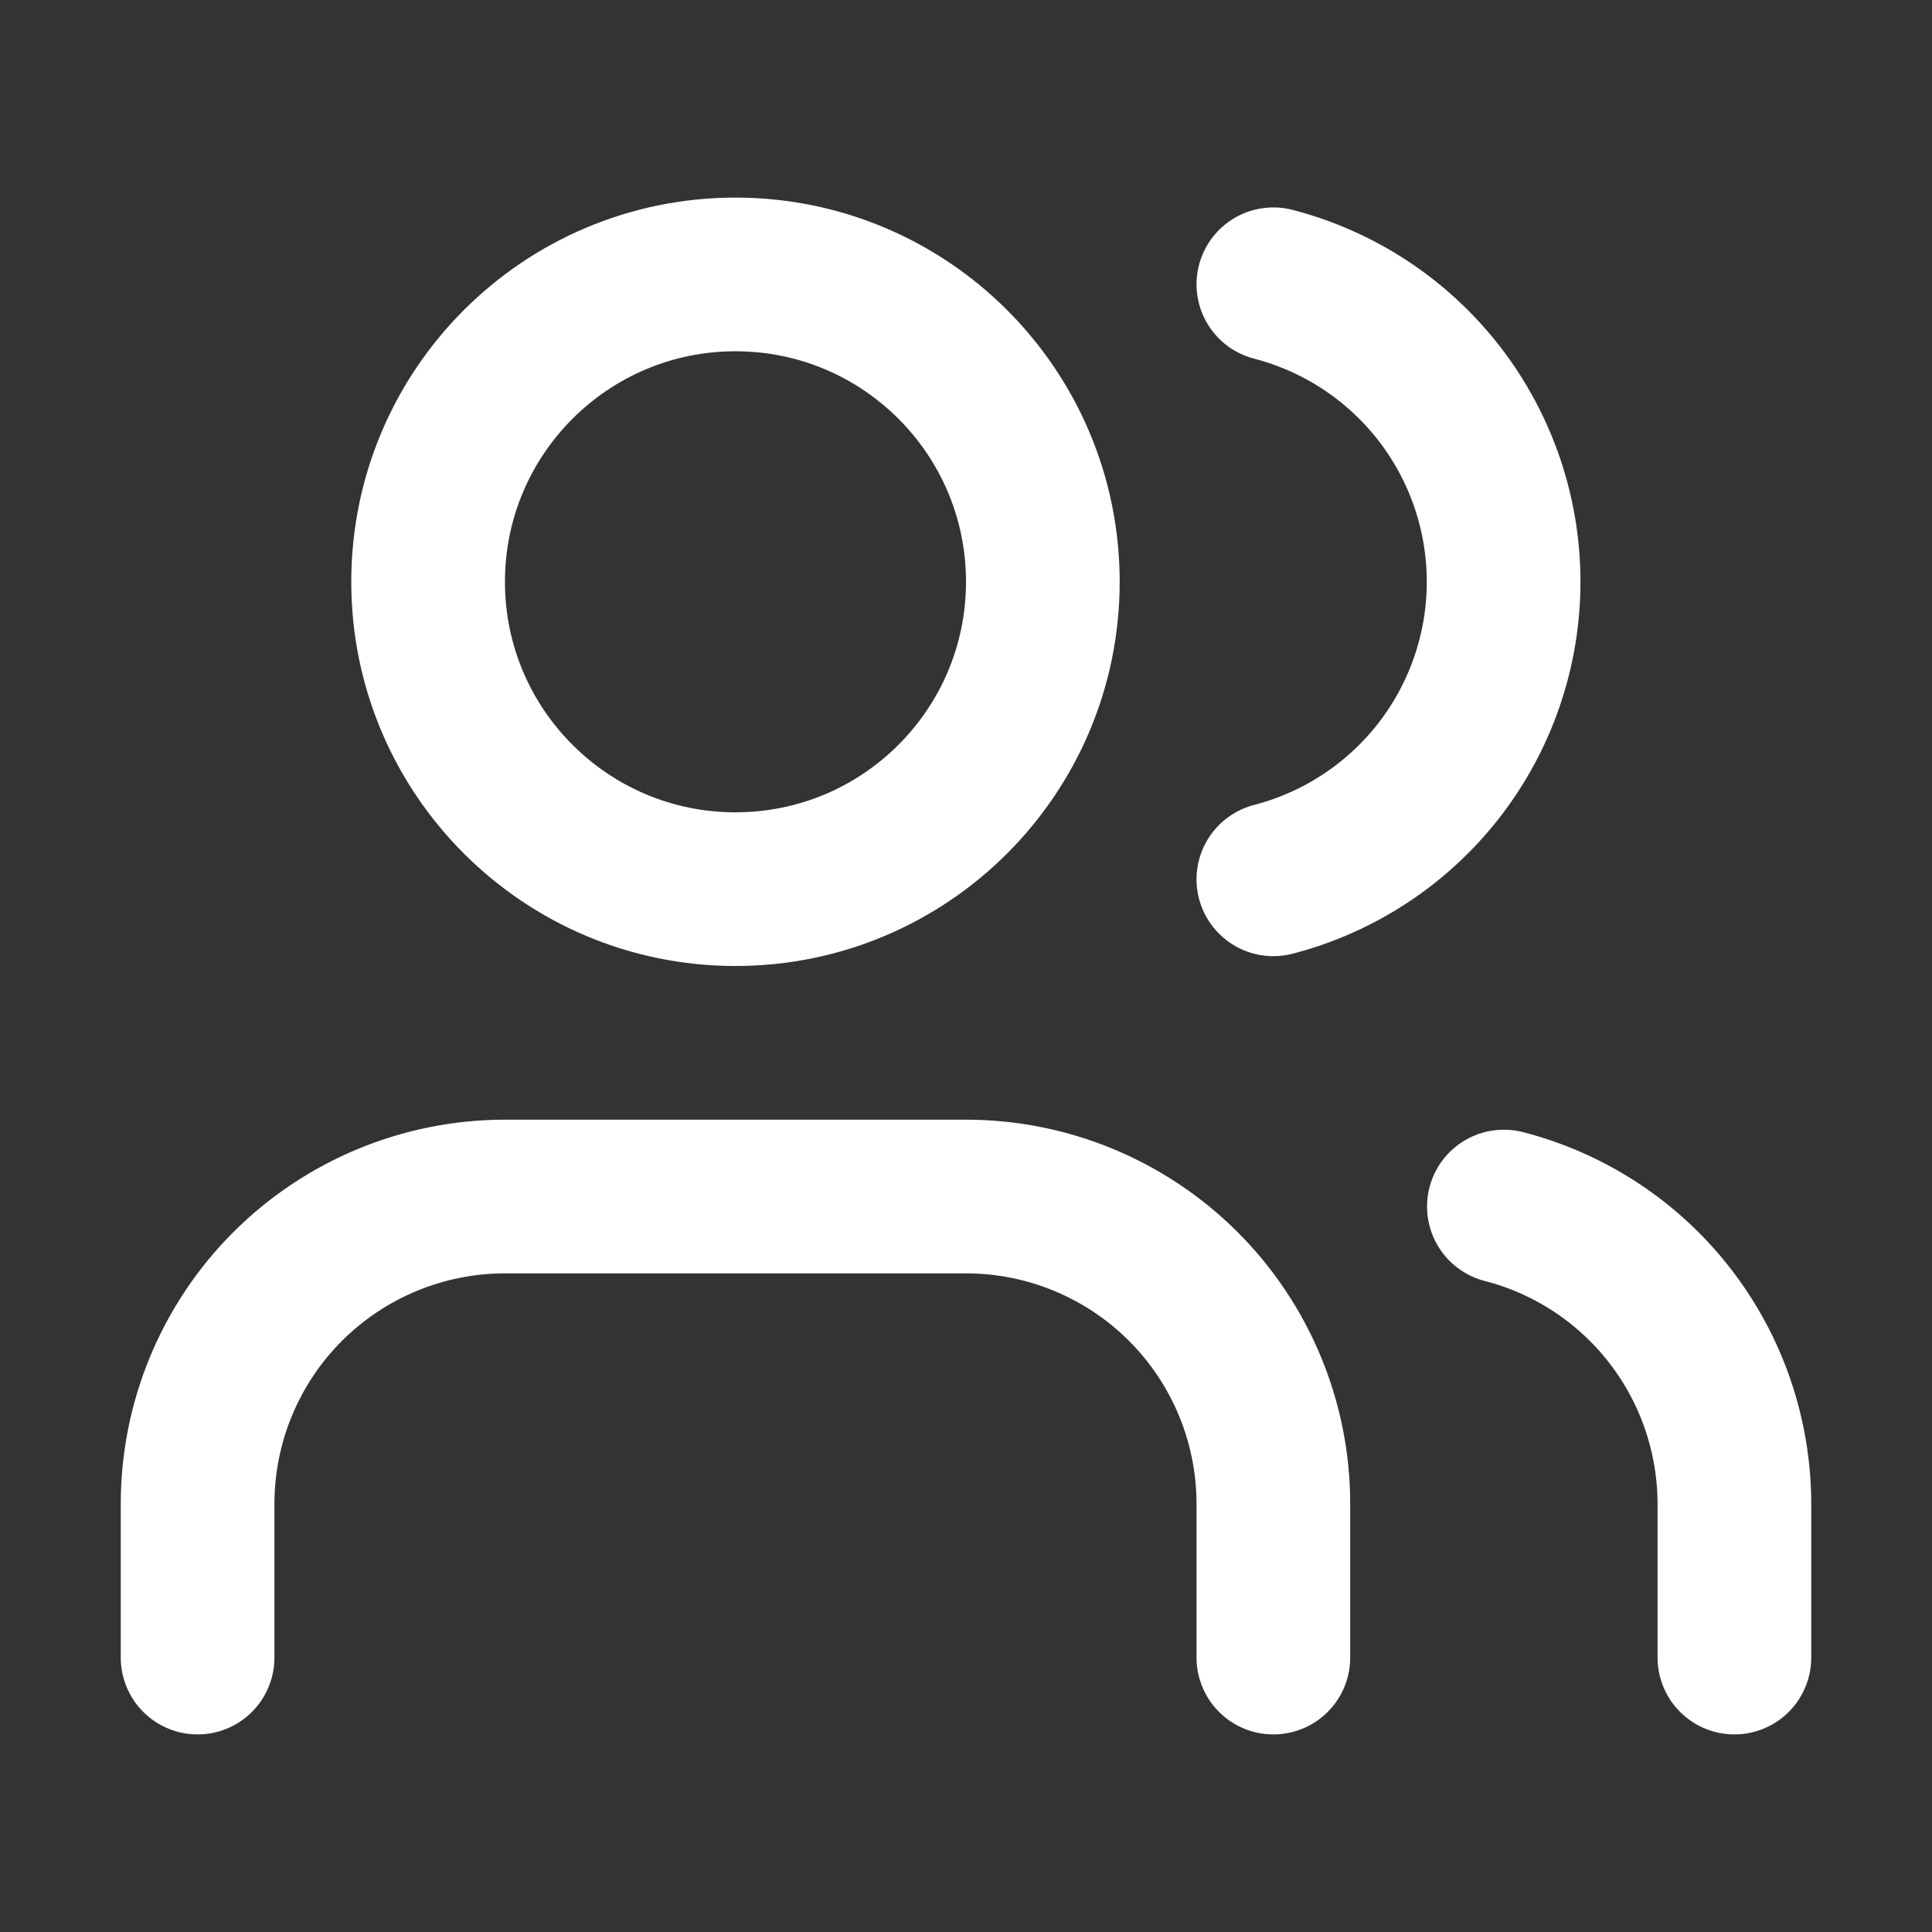<svg width="22" height="22" viewBox="0 0 22 22" fill="none" xmlns="http://www.w3.org/2000/svg">
<rect x="0" y="0" width="22" height="22" fill="#333333" stroke="none"/>
<path d="M14.5 18.875V17.125C14.5 16.197 14.131 15.306 13.475 14.65C12.819 13.994 11.928 13.625 11 13.625H5.75C4.822 13.625 3.932 13.994 3.275 14.65C2.619 15.306 2.25 16.197 2.25 17.125V18.875" stroke="white" stroke-width="1.75" stroke-linecap="round" stroke-linejoin="round"/>
<path d="M14.5 3.237C15.251 3.432 15.915 3.87 16.39 4.483C16.864 5.096 17.122 5.85 17.122 6.625C17.122 7.4 16.864 8.154 16.39 8.767C15.915 9.38 15.251 9.818 14.5 10.013" stroke="white" stroke-width="1.75" stroke-linecap="round" stroke-linejoin="round"/>
<path d="M19.75 18.875V17.125C19.749 16.349 19.491 15.596 19.016 14.983C18.541 14.37 17.876 13.933 17.125 13.739" stroke="white" stroke-width="1.75" stroke-linecap="round" stroke-linejoin="round"/>
<path d="M8.375 10.125C10.308 10.125 11.875 8.558 11.875 6.625C11.875 4.692 10.308 3.125 8.375 3.125C6.442 3.125 4.875 4.692 4.875 6.625C4.875 8.558 6.442 10.125 8.375 10.125Z" stroke="white" stroke-width="1.75" stroke-linecap="round" stroke-linejoin="round"/>
</svg>
